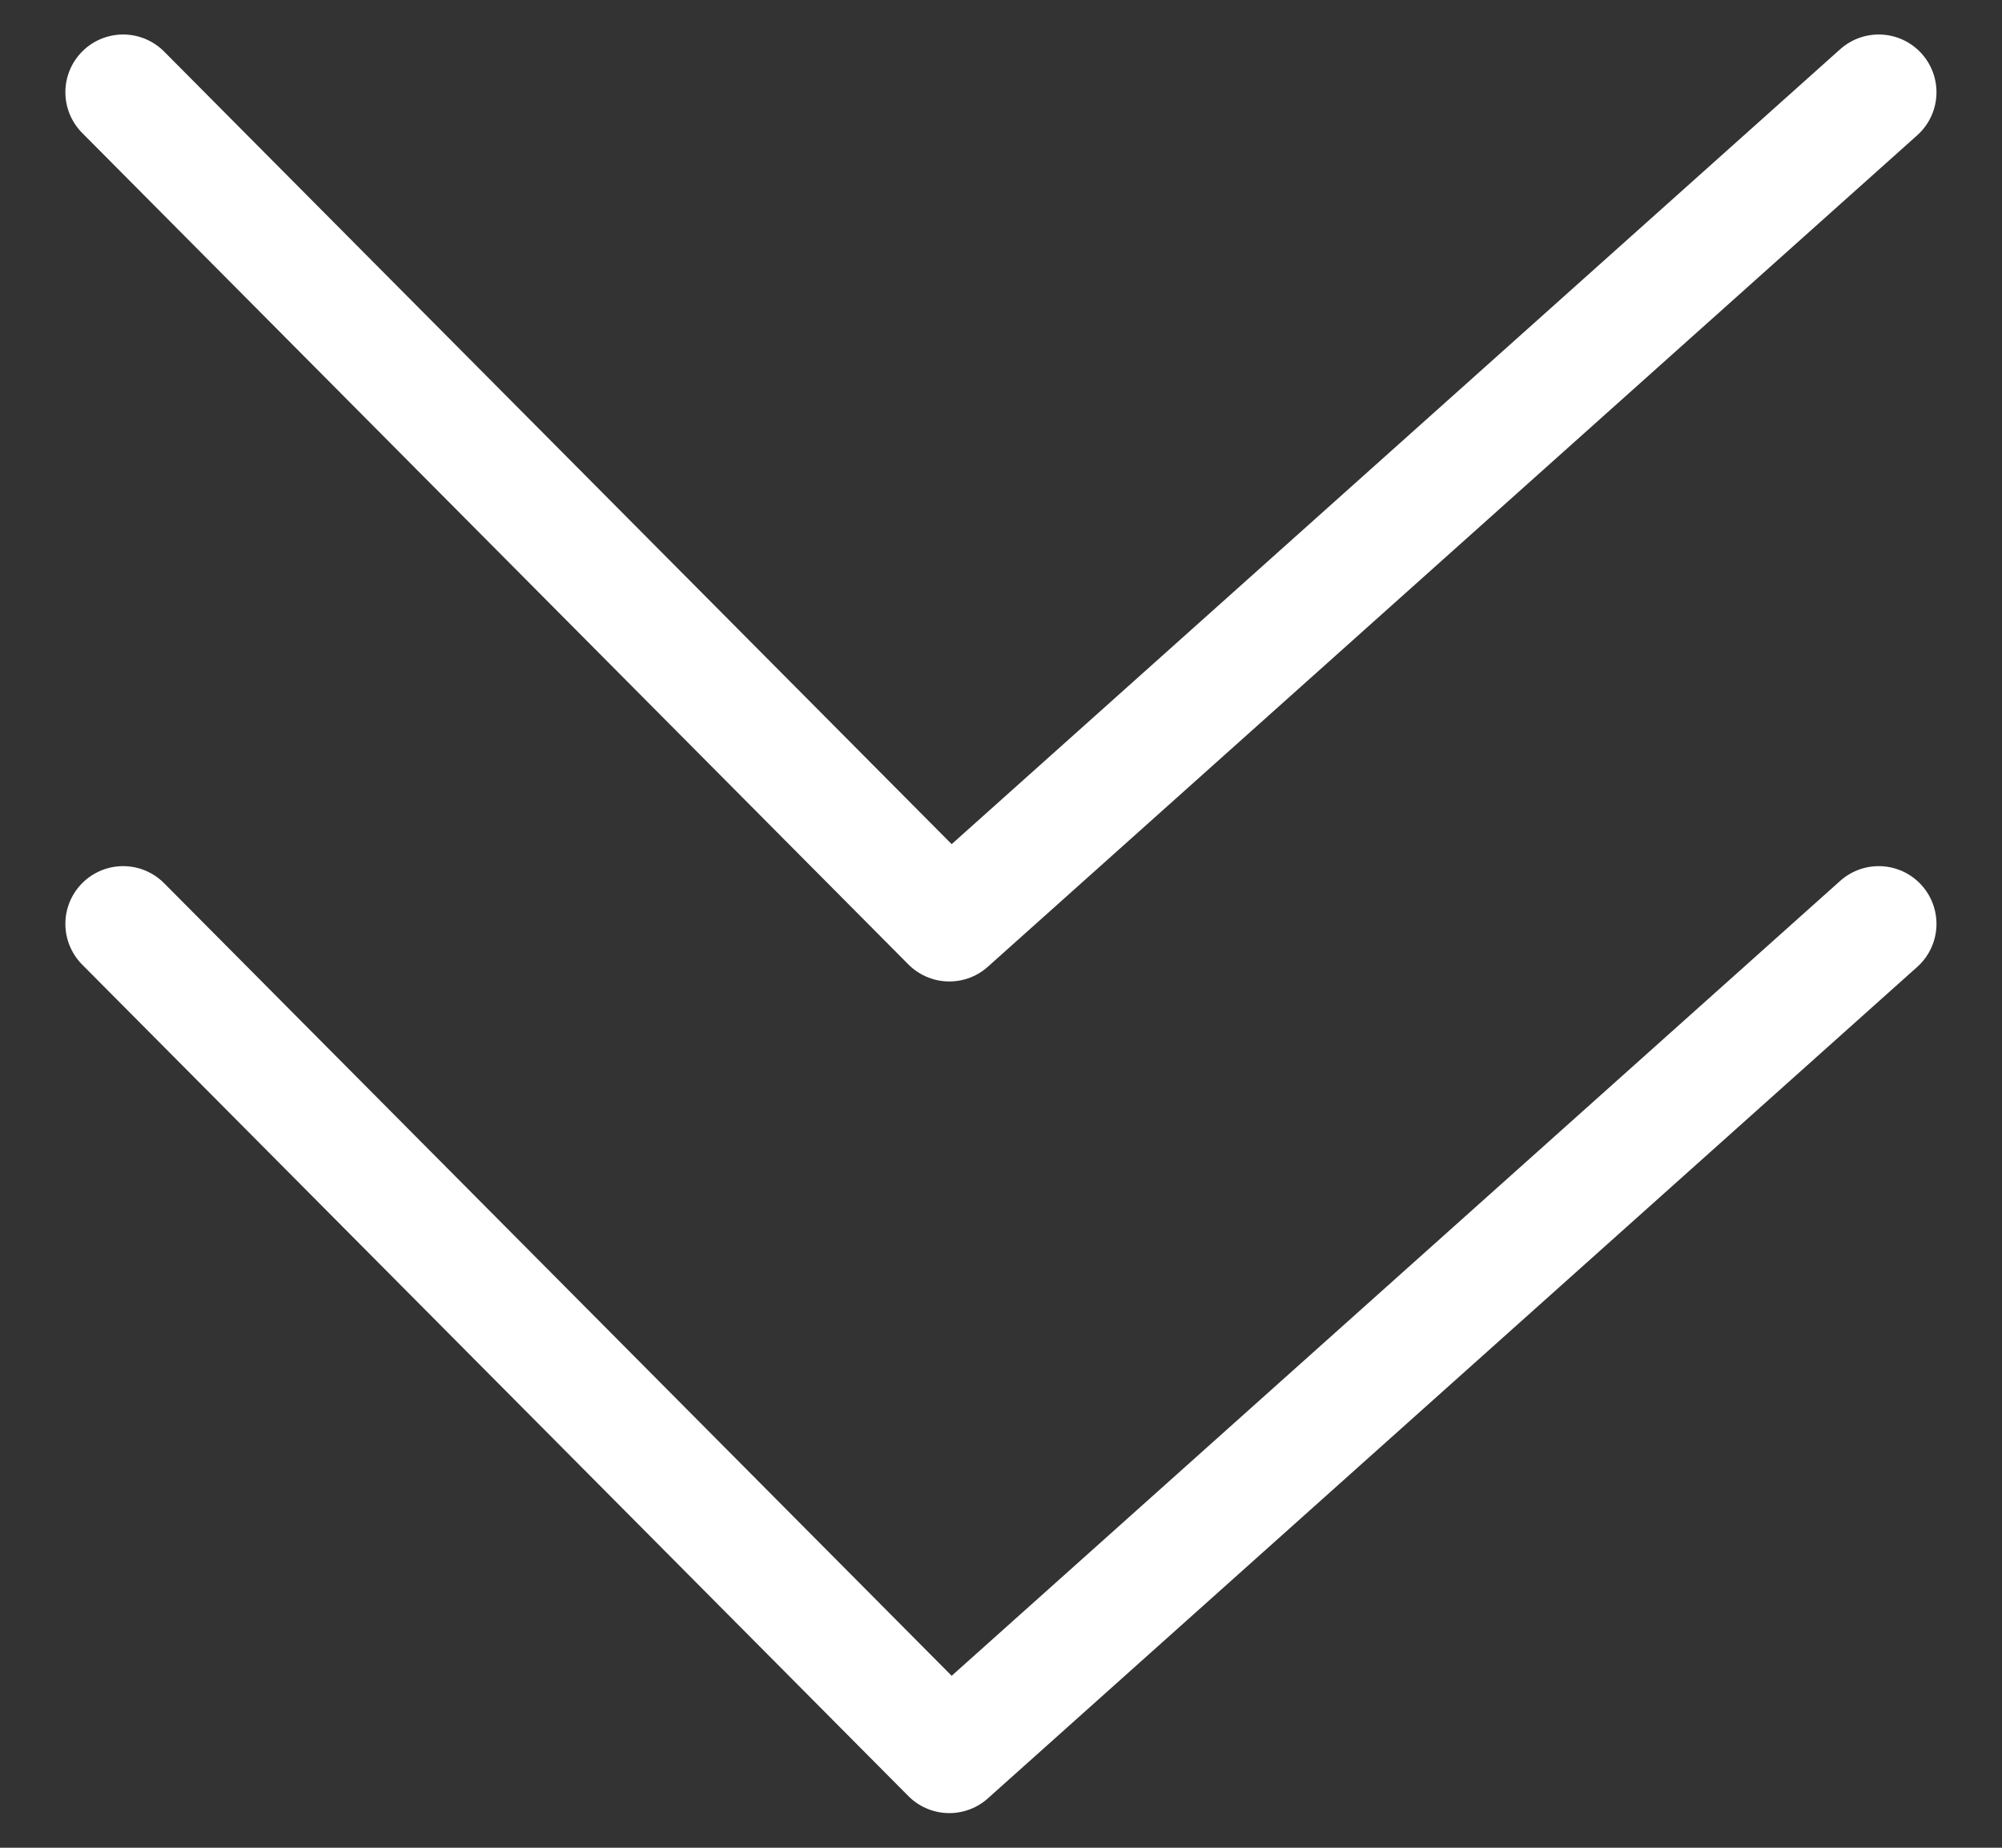 <svg width="26" height="24" viewBox="0 0 26 24" fill="none" xmlns="http://www.w3.org/2000/svg">
<rect x="0" y="0" width="26" height="24" fill="#333333" stroke="none"/>
<path d="M1.599 1.198L12.329 11.998L24.399 1.198" stroke="white" stroke-width="1.5" stroke-linecap="round" stroke-linejoin="round"/>
<path d="M1.599 12L12.329 22.8L24.399 12" stroke="white" stroke-width="1.5" stroke-linecap="round" stroke-linejoin="round"/>
</svg>

